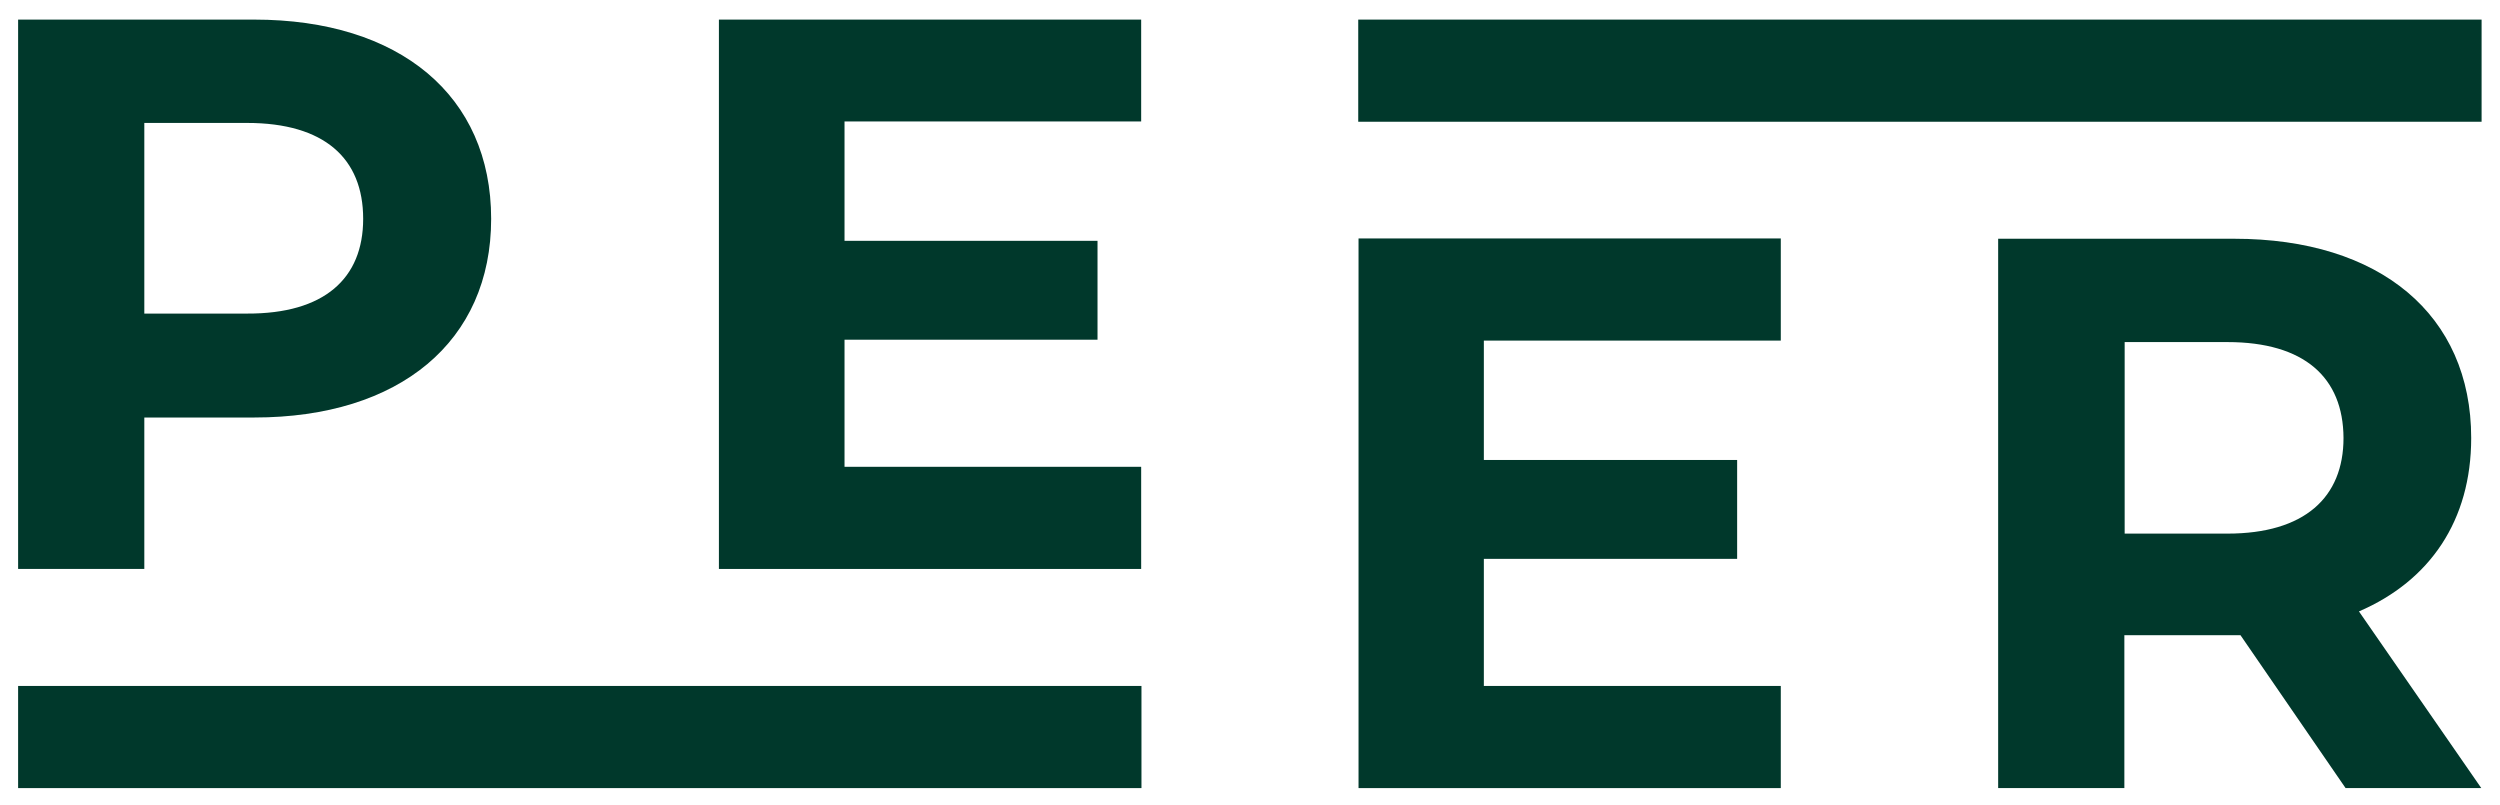 <?xml version="1.0" encoding="utf-8"?>
<!-- Generator: Adobe Illustrator 27.0.0, SVG Export Plug-In . SVG Version: 6.00 Build 0)  -->
<svg version="1.1" id="Ebene_1" xmlns="http://www.w3.org/2000/svg" xmlns:xlink="http://www.w3.org/1999/xlink" x="0px" y="0px"
	 viewBox="0 0 841.9 271.2" style="enable-background:new 0 0 841.9 271.2;" xml:space="preserve">
<style type="text/css">
	.st0{fill:#00382B;}
</style>
<rect x="457.4" y="6.6" class="st0" width="378.3" height="34.4"/>
<g>
	<path class="st0" d="M122.3,73.7c0-20.4-13.1-32.3-39.1-32.3H48.6v64.2h34.6C109.2,105.7,122.3,93.8,122.3,73.7 M165.4,73.7
		c0,41.2-30.7,66.9-79.8,66.9h-37v51H6.1V6.6h79.5C134.6,6.6,165.4,32.2,165.4,73.7"/>
</g>
<polygon class="st0" points="457.5,80.3 457.5,265.4 599.7,265.4 599.7,231 499.7,231 499.7,188.2 585,188.2 585,154.9 499.7,154.9 
	499.7,114.7 599.7,114.7 599.7,80.3 "/>
<g>
	<path class="st0" d="M750.1,115.2h-34.6v64.5h34.6c26,0,39.1-12.2,39.1-32.2C789.1,127.1,776,115.2,750.1,115.2 M789.9,265.4
		l-35.4-51.5h-2.1h-37v51.5h-42.5v-185h79.5c49.1,0,79.8,25.6,79.8,67.1c0,27.8-13.9,48.1-37.8,58.4l41.2,59.5H789.9z"/>
</g>
<polygon class="st0" points="242.1,6.6 242.1,191.6 384.3,191.6 384.3,157.2 284.4,157.2 284.4,114.4 369.6,114.4 369.6,81.1 
	284.4,81.1 284.4,40.9 384.3,40.9 384.3,6.6 "/>
<rect x="6.1" y="231" class="st0" width="378.3" height="34.4"/>
</svg>

